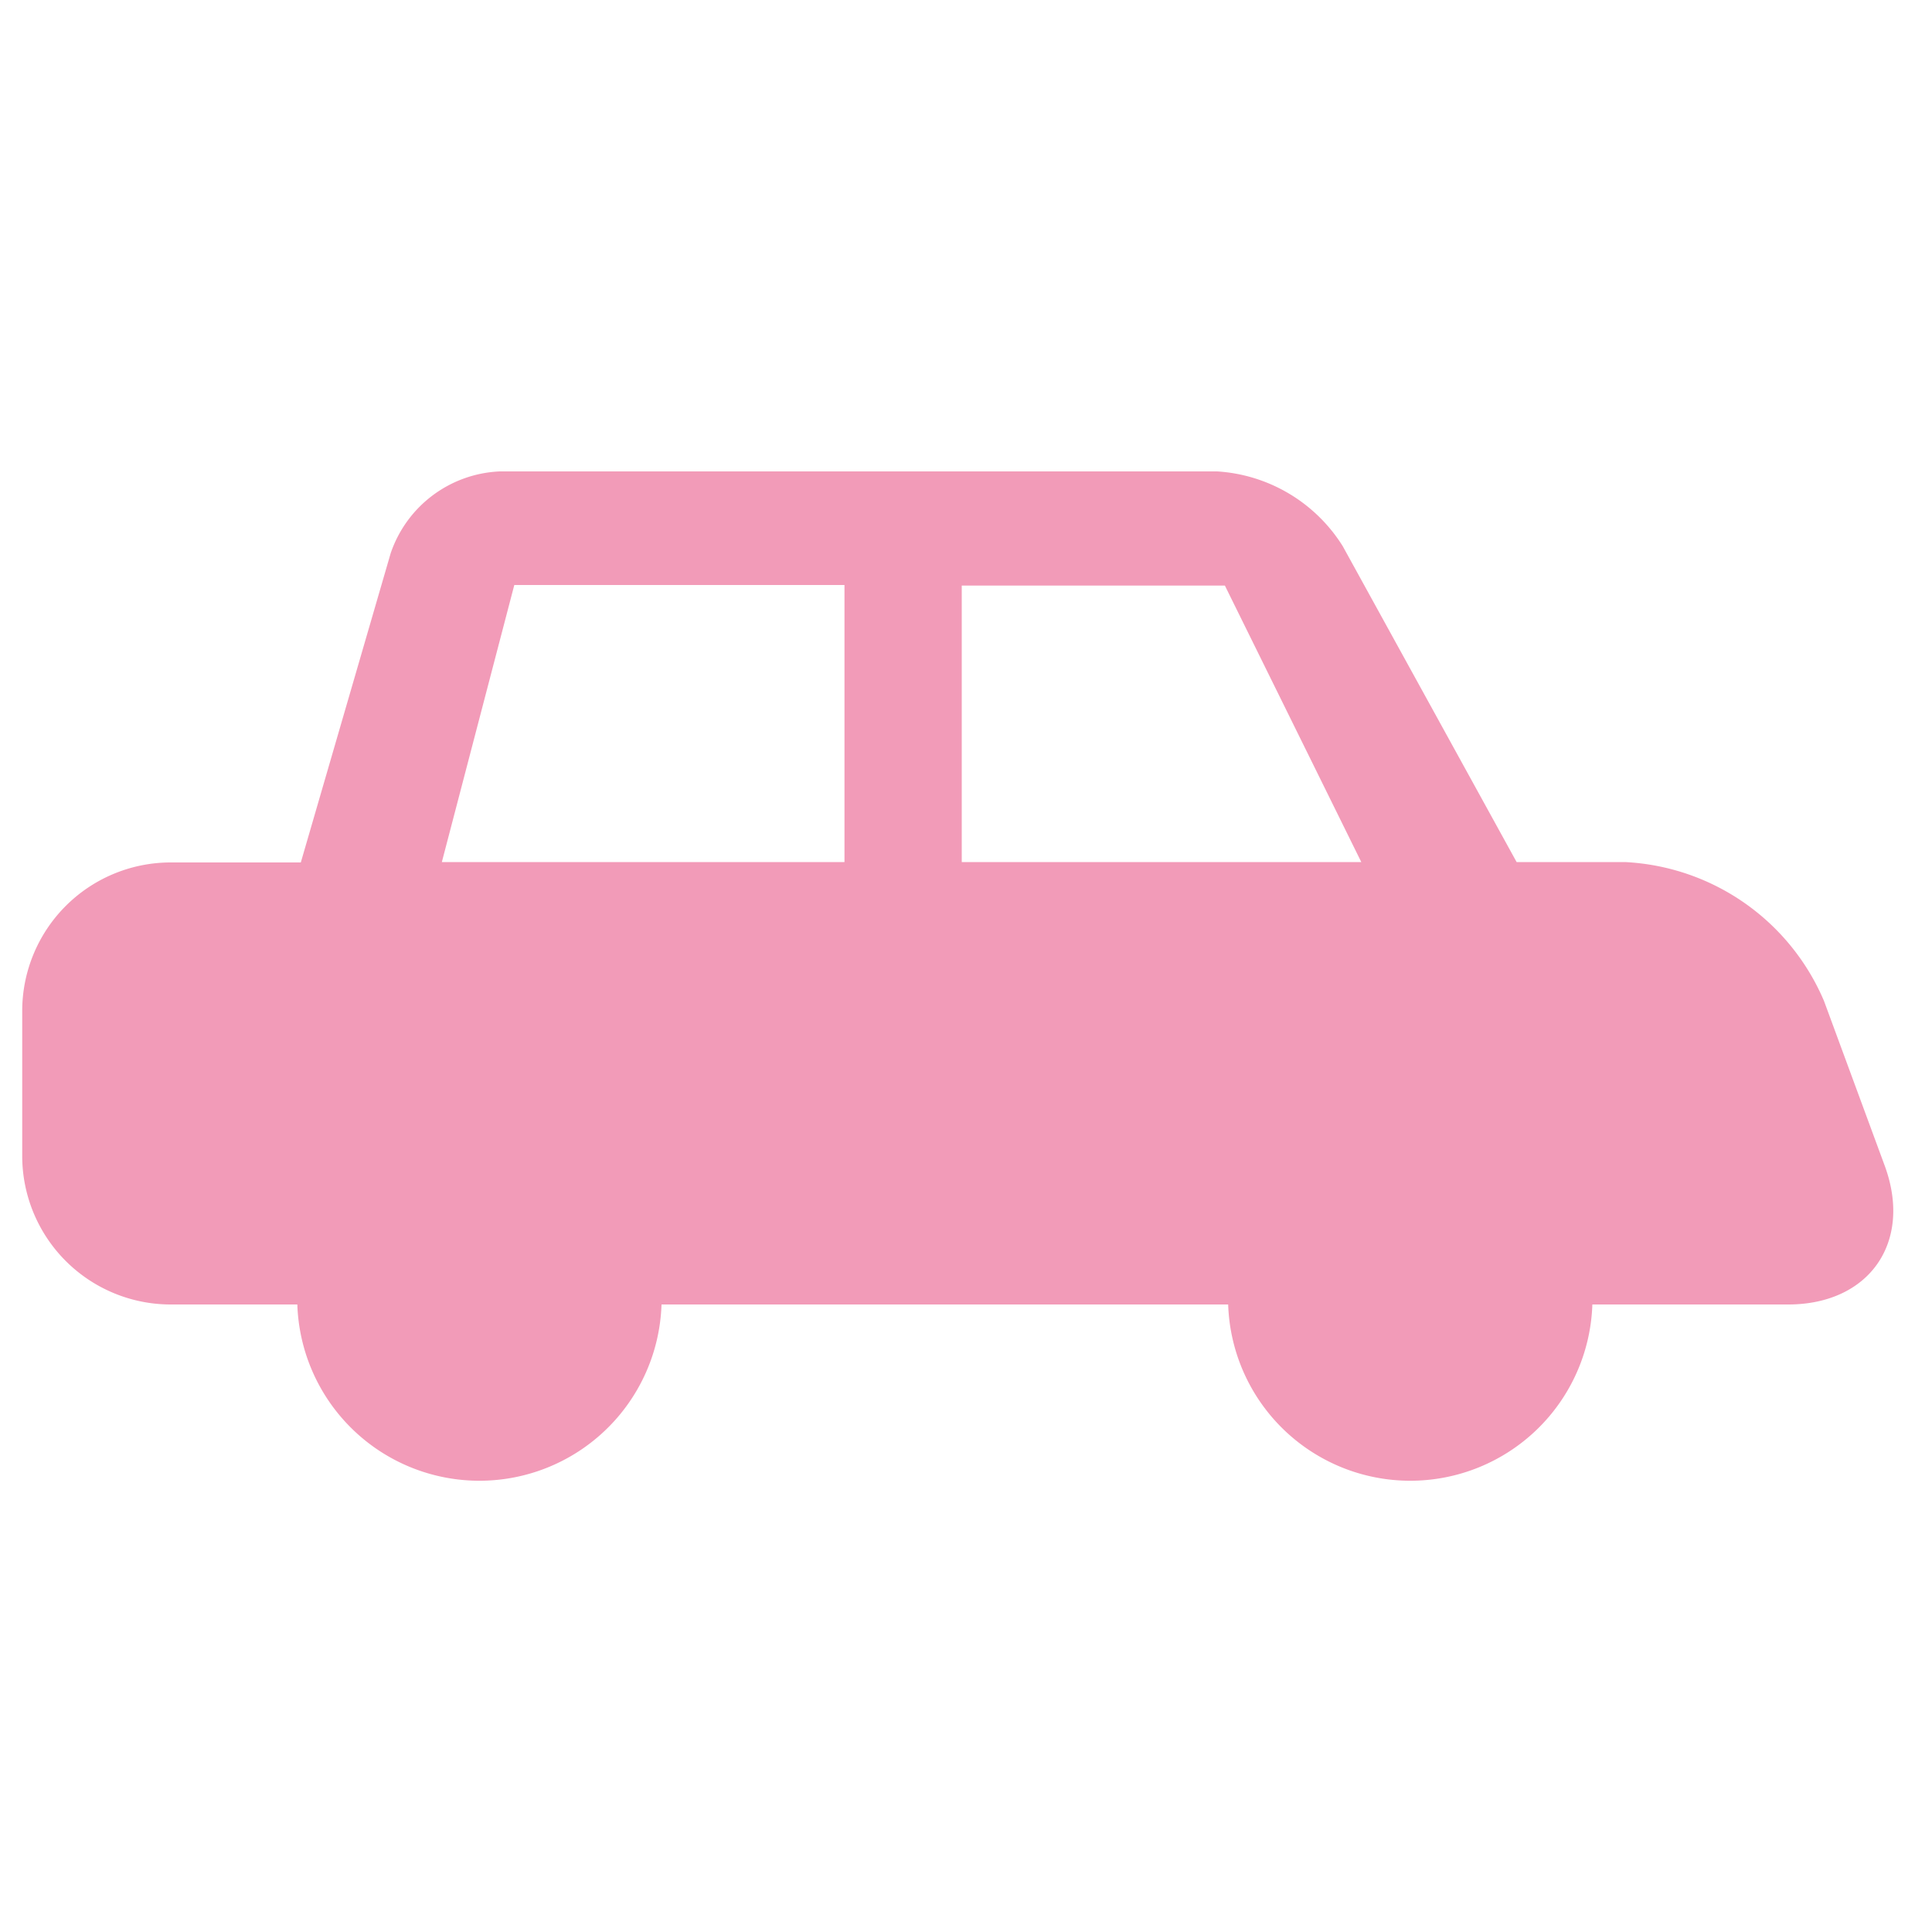 <svg id="レイヤー_1" data-name="レイヤー 1" xmlns="http://www.w3.org/2000/svg" viewBox="0 0 100 100"><defs><style>.cls-1{fill:#f29bb8;}</style></defs><path class="cls-1" d="M1.15,52.28v7.58a7.69,7.69,0,0,0,7.66,7.66h6.58a9.43,9.43,0,0,0,18.85,0H63.57a9.43,9.43,0,0,0,18.85,0H92.55c4.21,0,6.46-3.23,5-7.19l-3.14-8.52a11.83,11.83,0,0,0-10.31-7.19H78.5l-9-16.35A8.27,8.27,0,0,0,63,24.4H25.87a6.25,6.25,0,0,0-5.65,4.24l-4.65,16H8.81A7.69,7.69,0,0,0,1.15,52.28Zm25.47-22H43.71V44.62H22.87ZM70.46,44.62H49.78V30.31H63.4Z"/></svg>